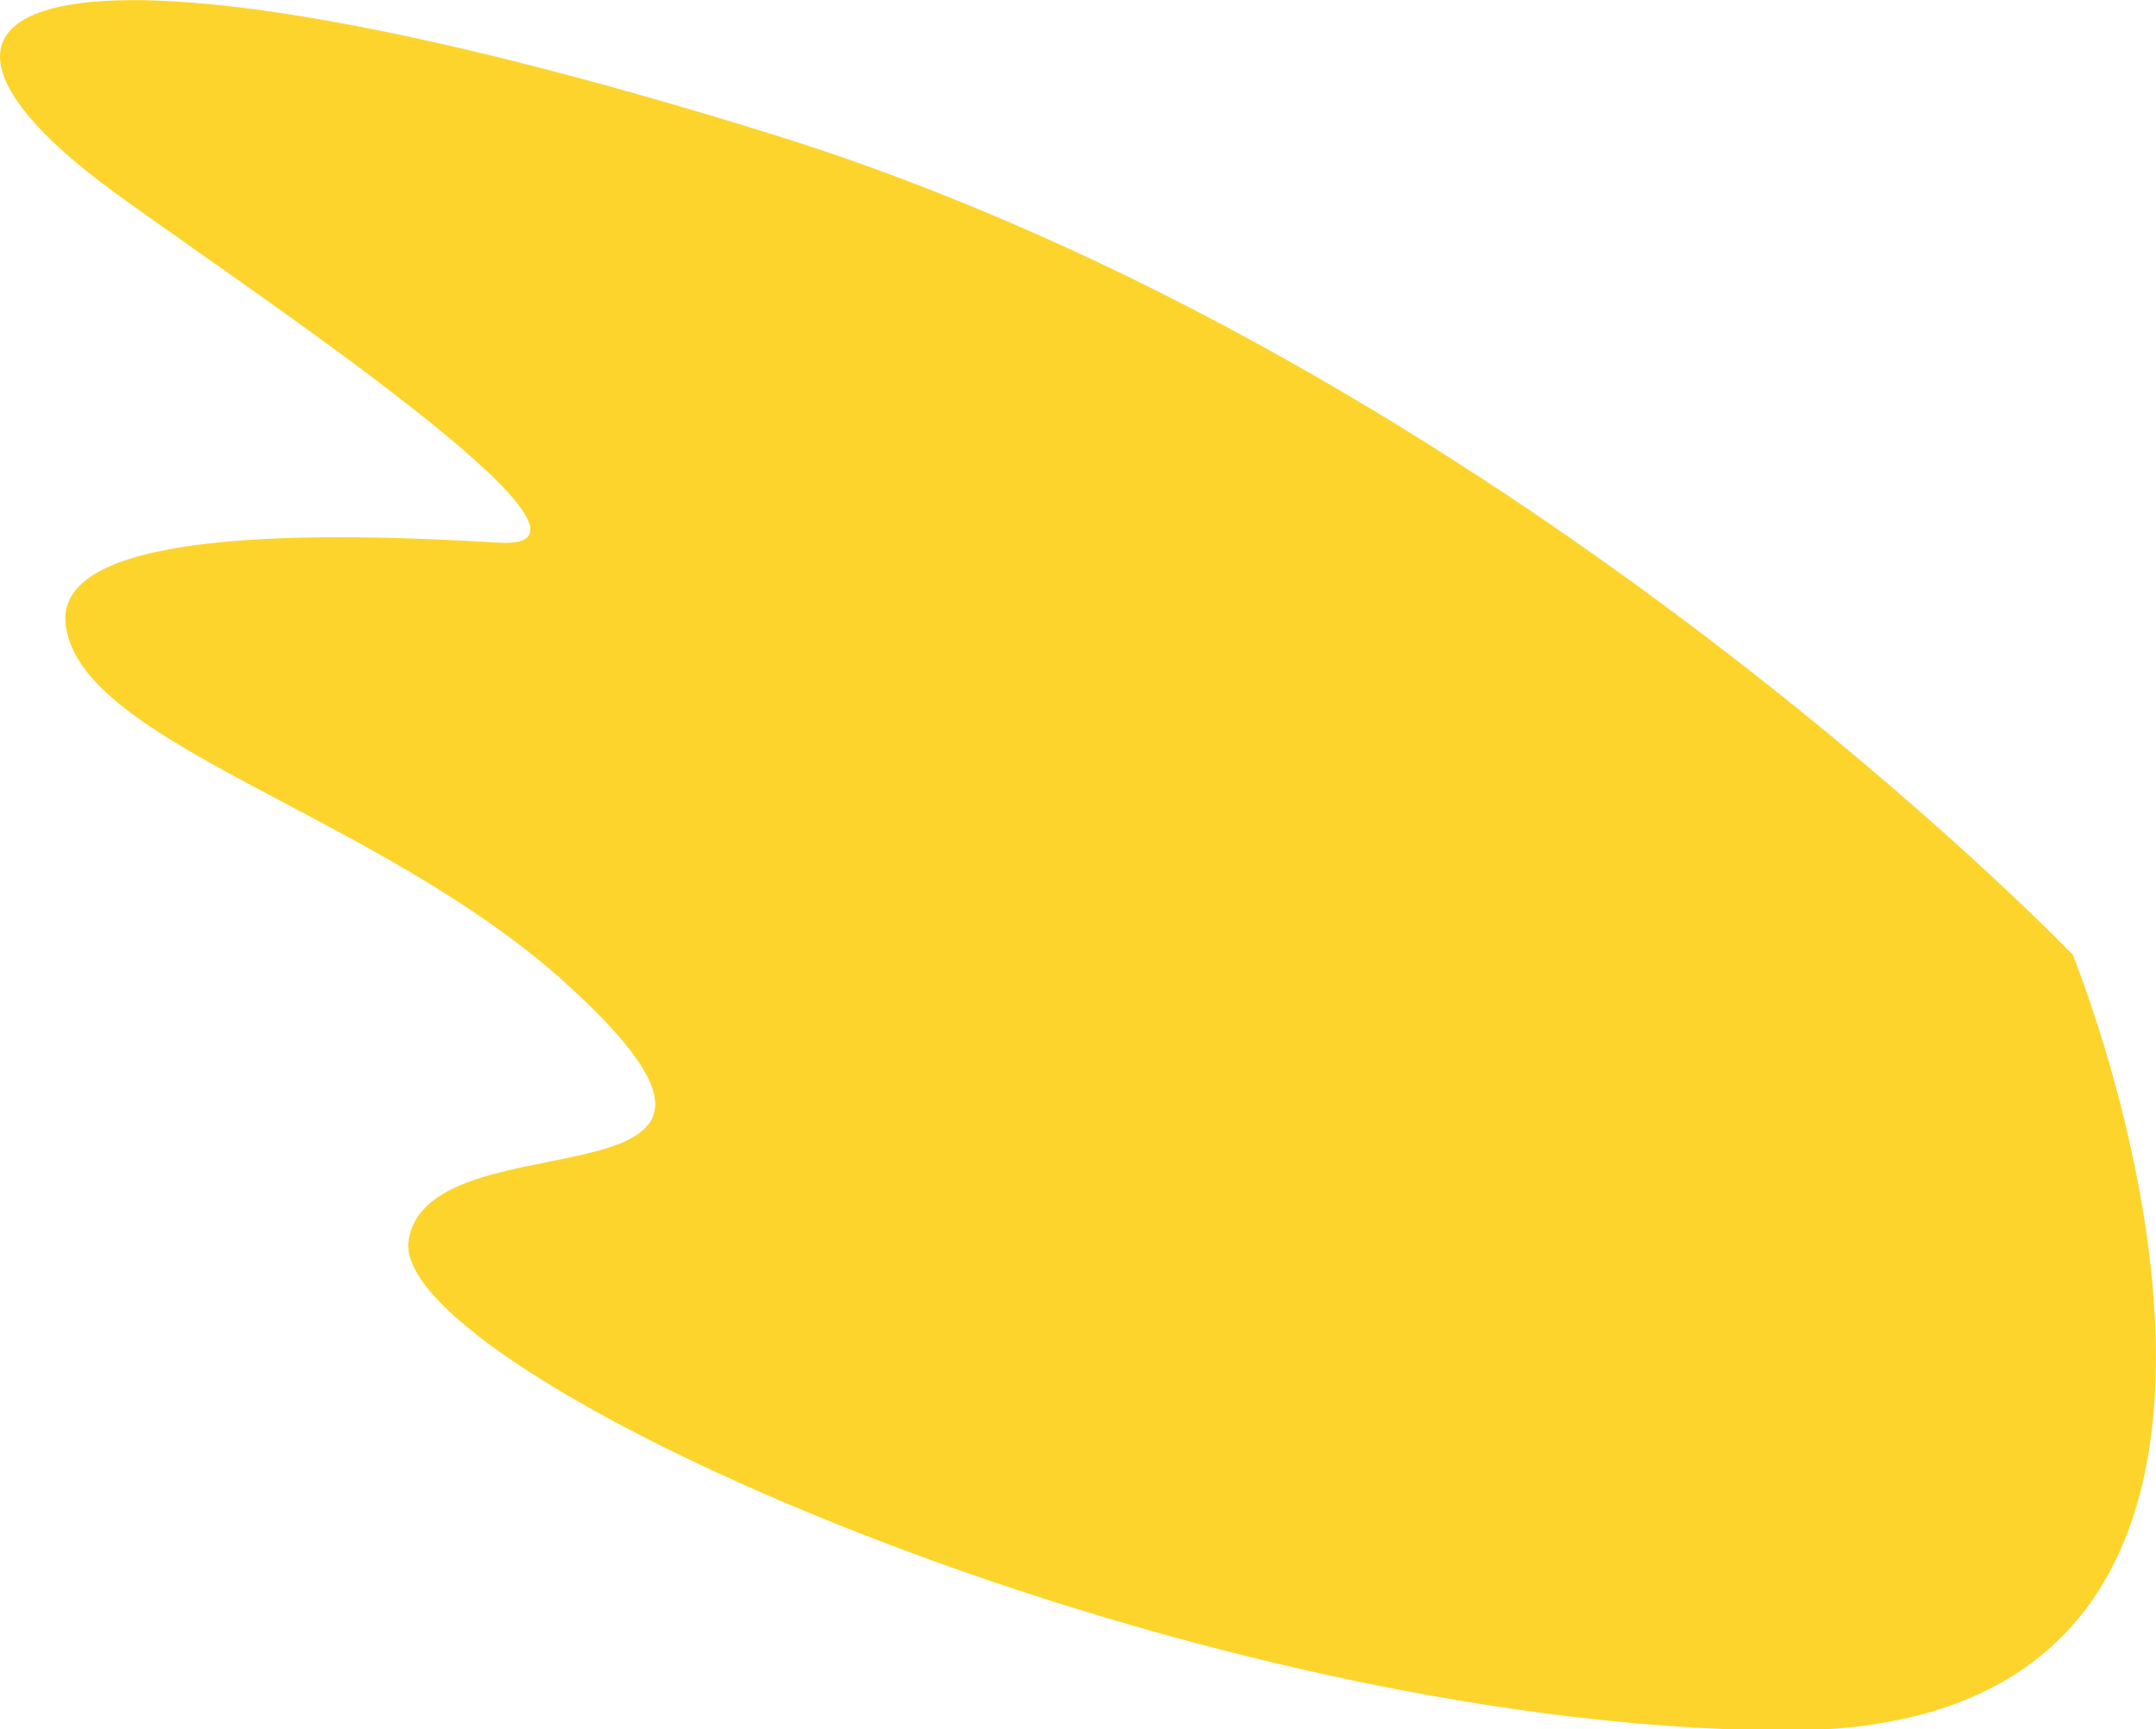 <?xml version="1.0" encoding="UTF-8"?> <svg xmlns="http://www.w3.org/2000/svg" viewBox="0 0 134.39 107.8"> <defs> <style>.cls-1{fill:#fdd42c;}</style> </defs> <g id="Layer_2" data-name="Layer 2"> <g id="Ñëîé_1" data-name="Ñëîé 1"> <path class="cls-1" d="M129.2,59.51S93.73,22.57,48.23,8.4-9.61-.24,7.14,12c7.83,5.71,33,22.33,24,21.83C17.44,33,3.33,33.33,4.1,39c1,7.44,19.47,11.69,31.2,22.32,16.34,14.81-8.55,7.83-9.83,16s47.69,30.32,85.63,30.55S129.2,59.51,129.2,59.51Z"></path> </g> </g> </svg> 